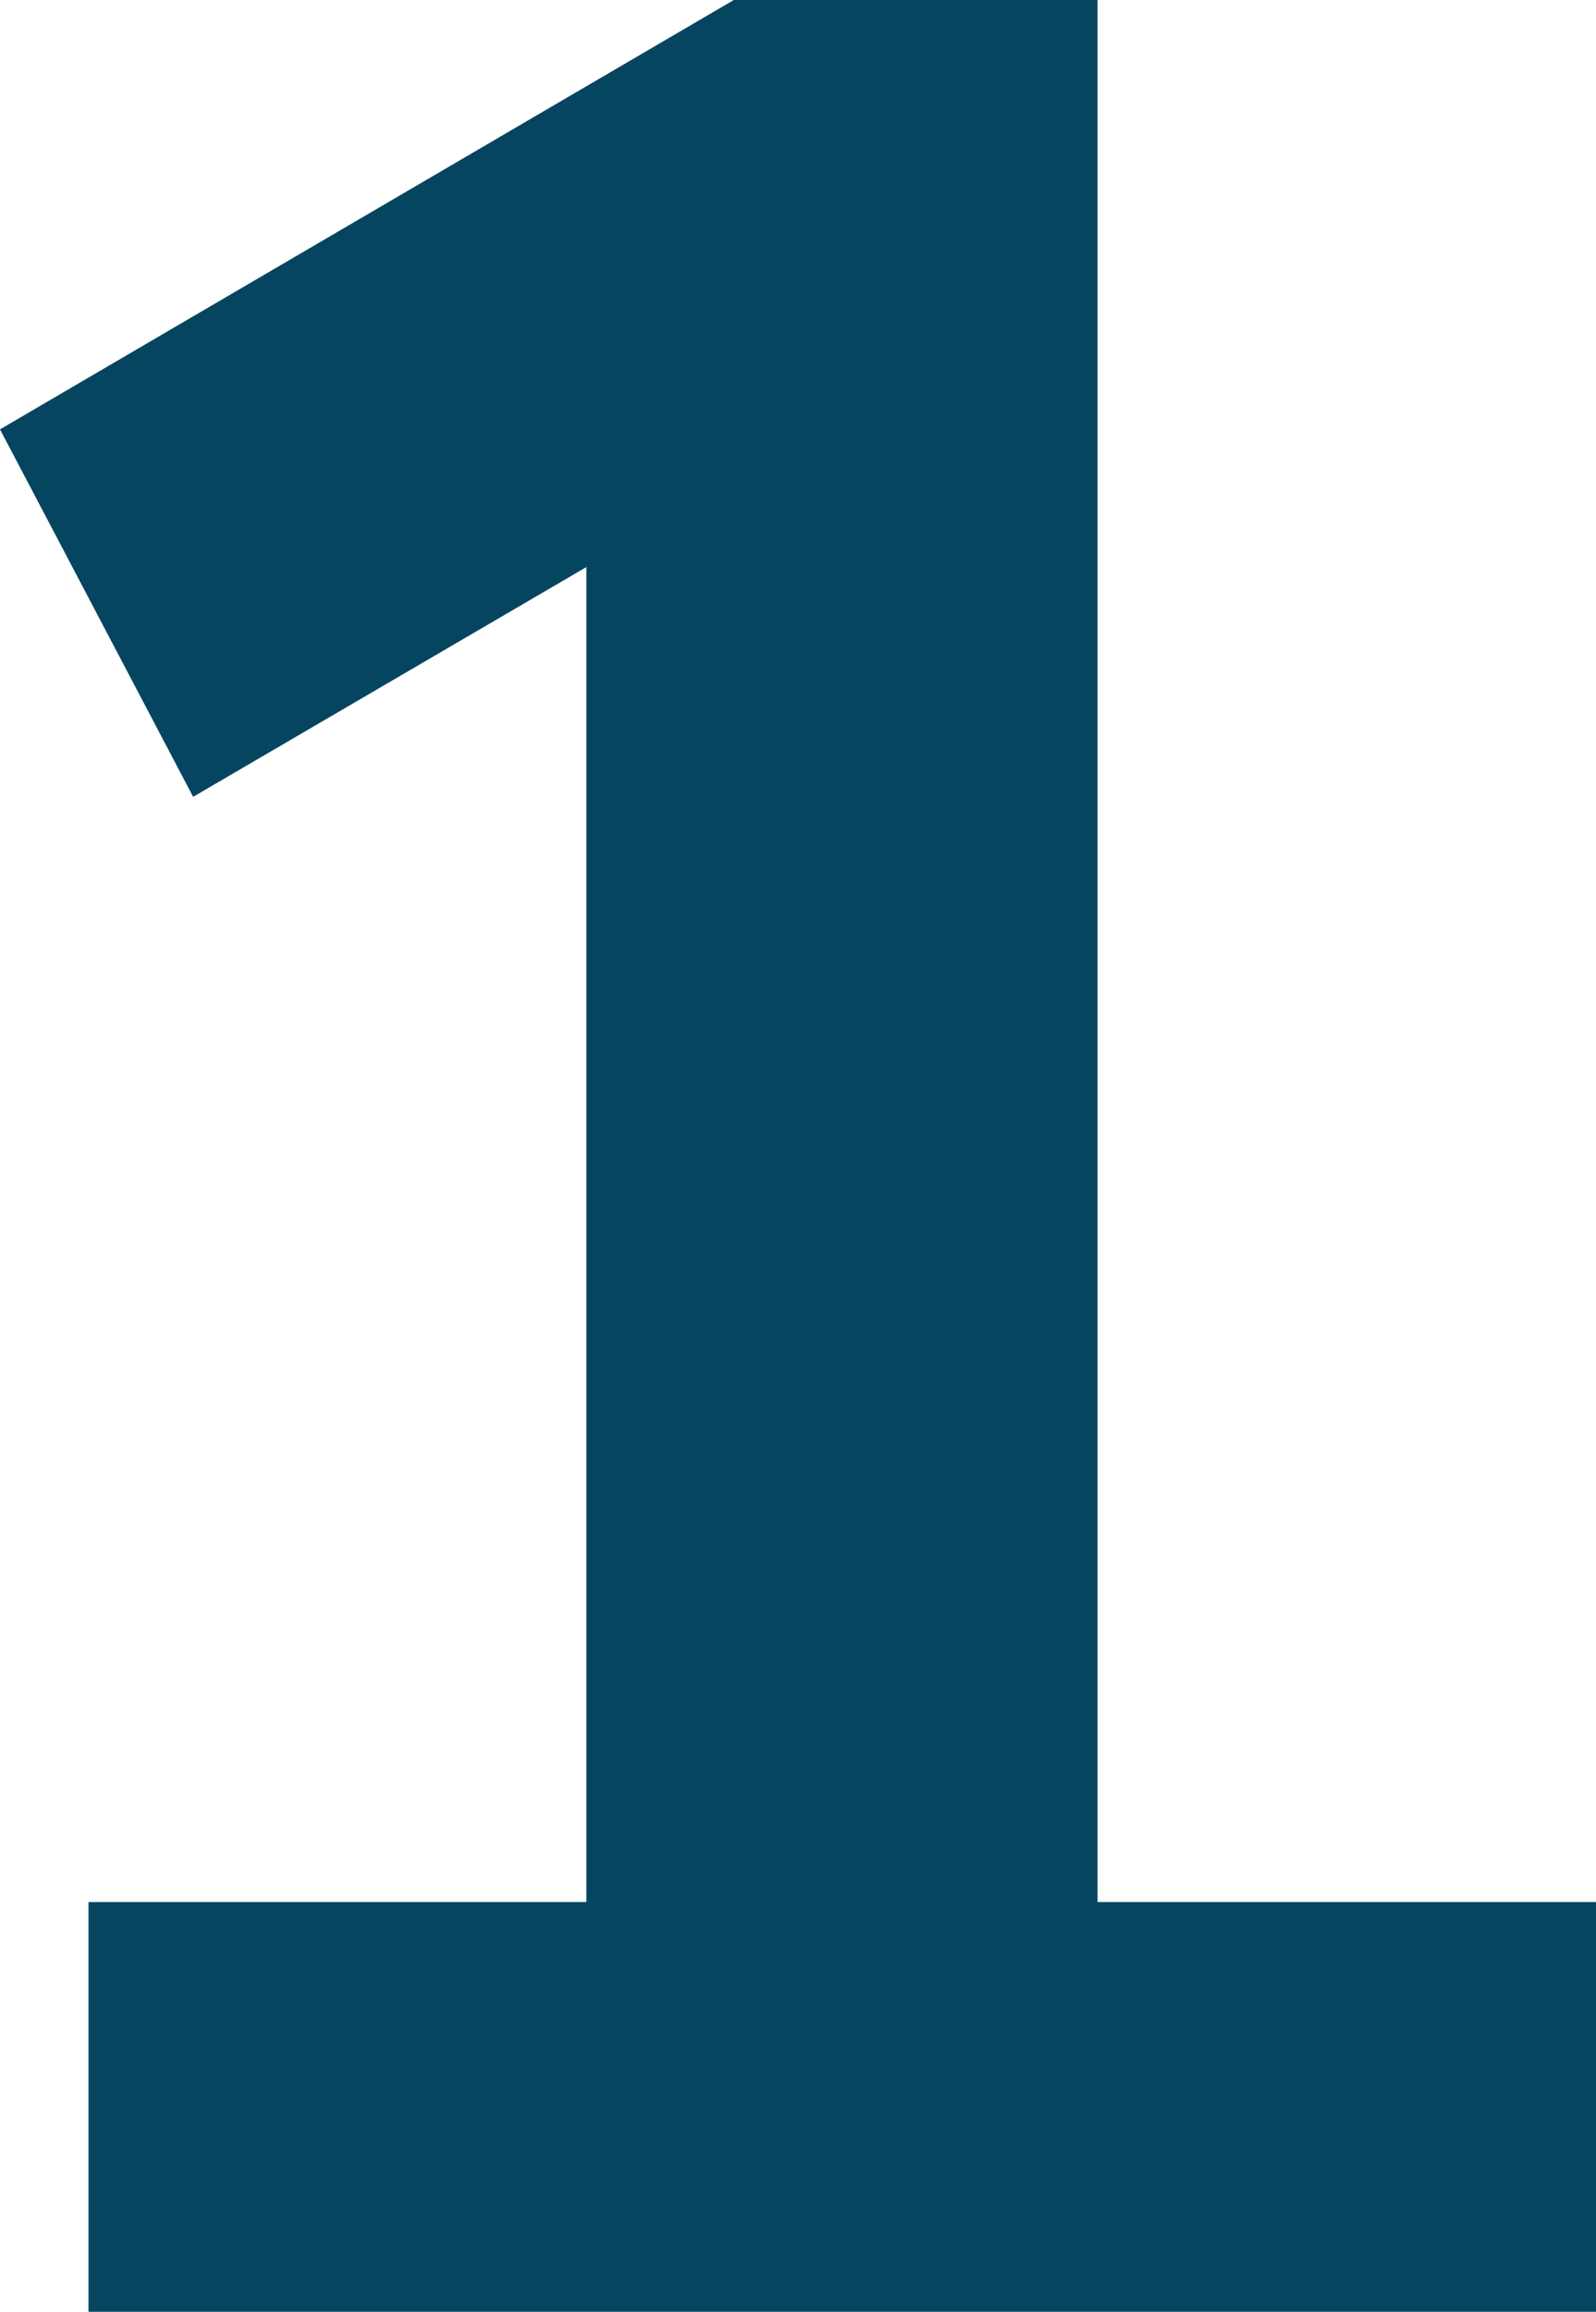 <?xml version="1.0" encoding="UTF-8"?> <svg xmlns="http://www.w3.org/2000/svg" id="Layer_2" viewBox="0 0 27.6 39.95"><defs><style>.cls-1{fill:#064560;}.cls-2{isolation:isolate;}</style></defs><g id="Layer_1-2"><g class="cls-2"><path class="cls-1" d="M27.6,32.87v7.08H1.53v-7.08H10.14V9.8l-6.8,3.97L0,7.42,12.69,0h6.29V32.87h8.61Z"></path></g></g></svg> 